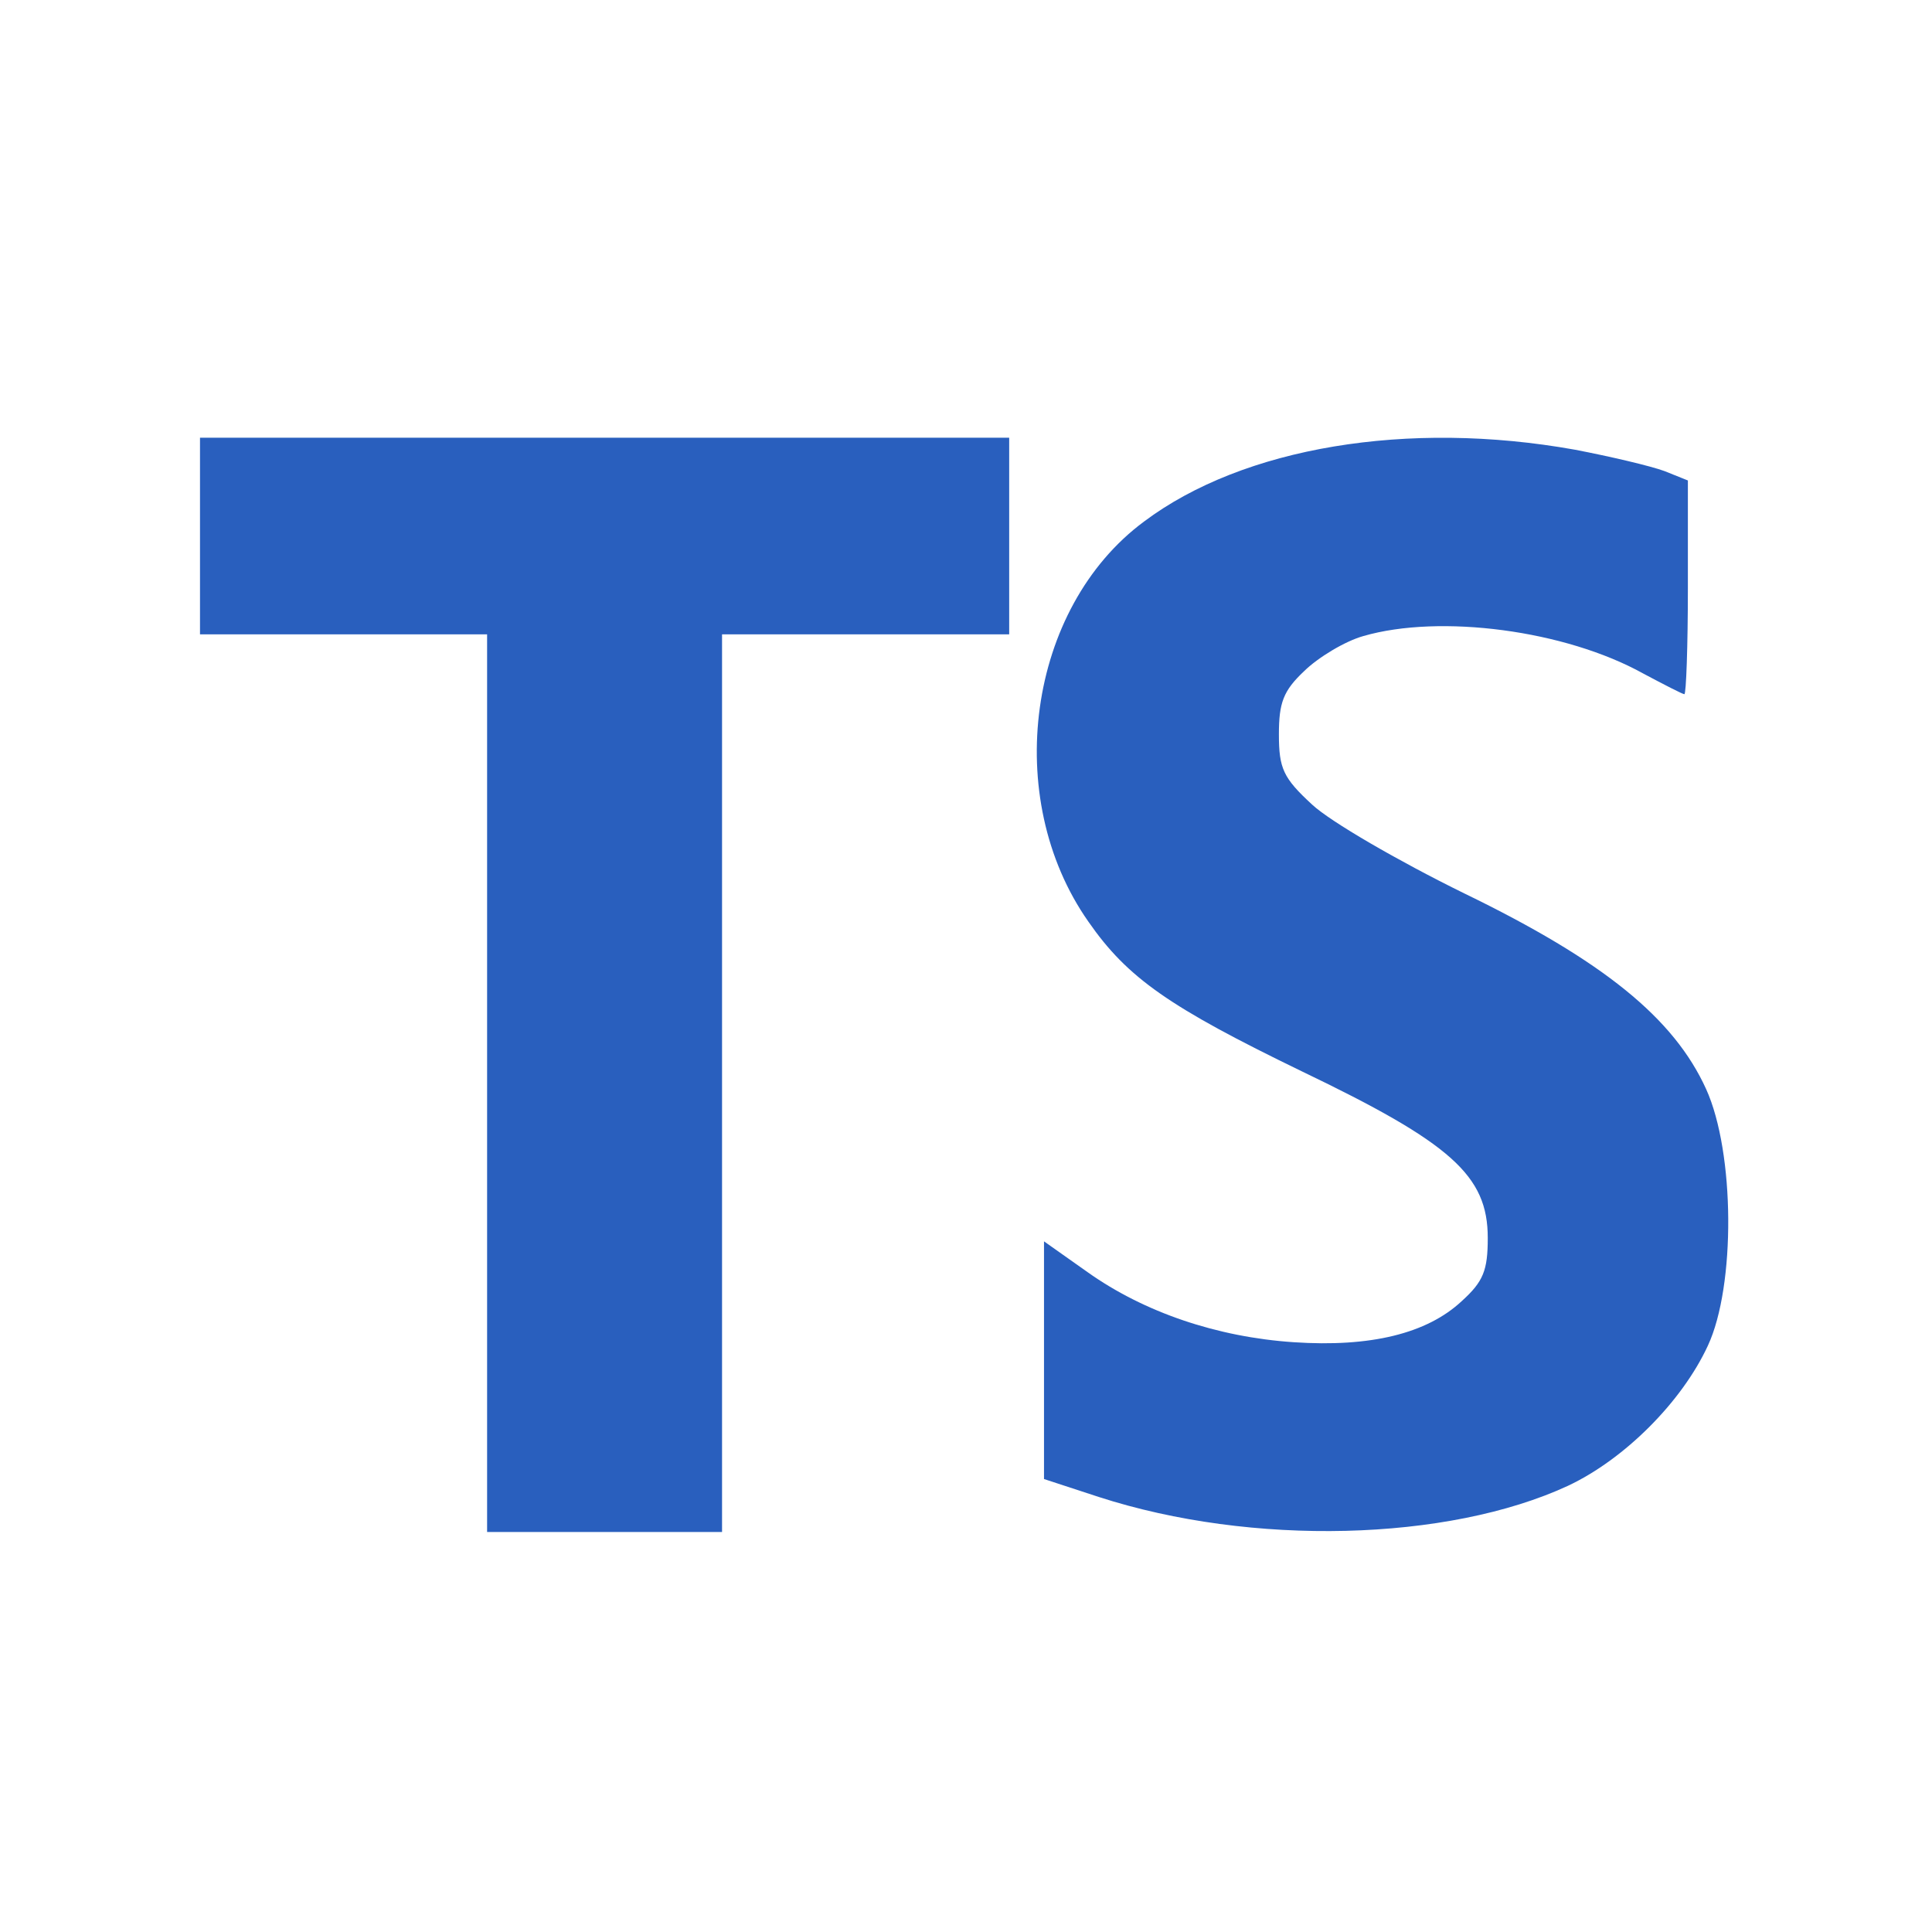 <svg width="48" height="48" viewBox="0 0 48 48" fill="none" xmlns="http://www.w3.org/2000/svg">
<path d="M25.073 15.76V13.318V10.875H4.969V15.76H12.102V38.062H17.939V15.76H25.073Z" fill="#295FBE"/>
<path d="M41.351 11.703C41.005 11.576 40.011 11.342 39.124 11.172C34.974 10.429 30.888 11.109 28.424 12.957C25.527 15.102 24.878 19.817 27.04 22.897C28.013 24.299 29.051 25.021 32.337 26.614C36.055 28.398 36.963 29.205 36.963 30.756C36.963 31.563 36.855 31.839 36.314 32.328C35.449 33.135 34.044 33.475 32.142 33.347C30.24 33.22 28.424 32.604 27.019 31.605L25.938 30.841V36.746L27.3 37.192C31.104 38.424 35.968 38.296 38.952 36.916C40.357 36.257 41.783 34.834 42.432 33.432C43.124 31.945 43.102 28.632 42.389 27.06C41.589 25.297 39.838 23.874 36.379 22.196C34.736 21.389 33.05 20.412 32.596 19.987C31.883 19.329 31.774 19.095 31.774 18.245C31.774 17.459 31.883 17.162 32.401 16.674C32.747 16.334 33.417 15.93 33.871 15.803C35.774 15.251 38.887 15.654 40.832 16.737C41.351 17.013 41.805 17.247 41.848 17.247C41.892 17.247 41.935 16.058 41.935 14.592V11.937L41.351 11.703Z" fill="#295FBE"/>
</svg>
